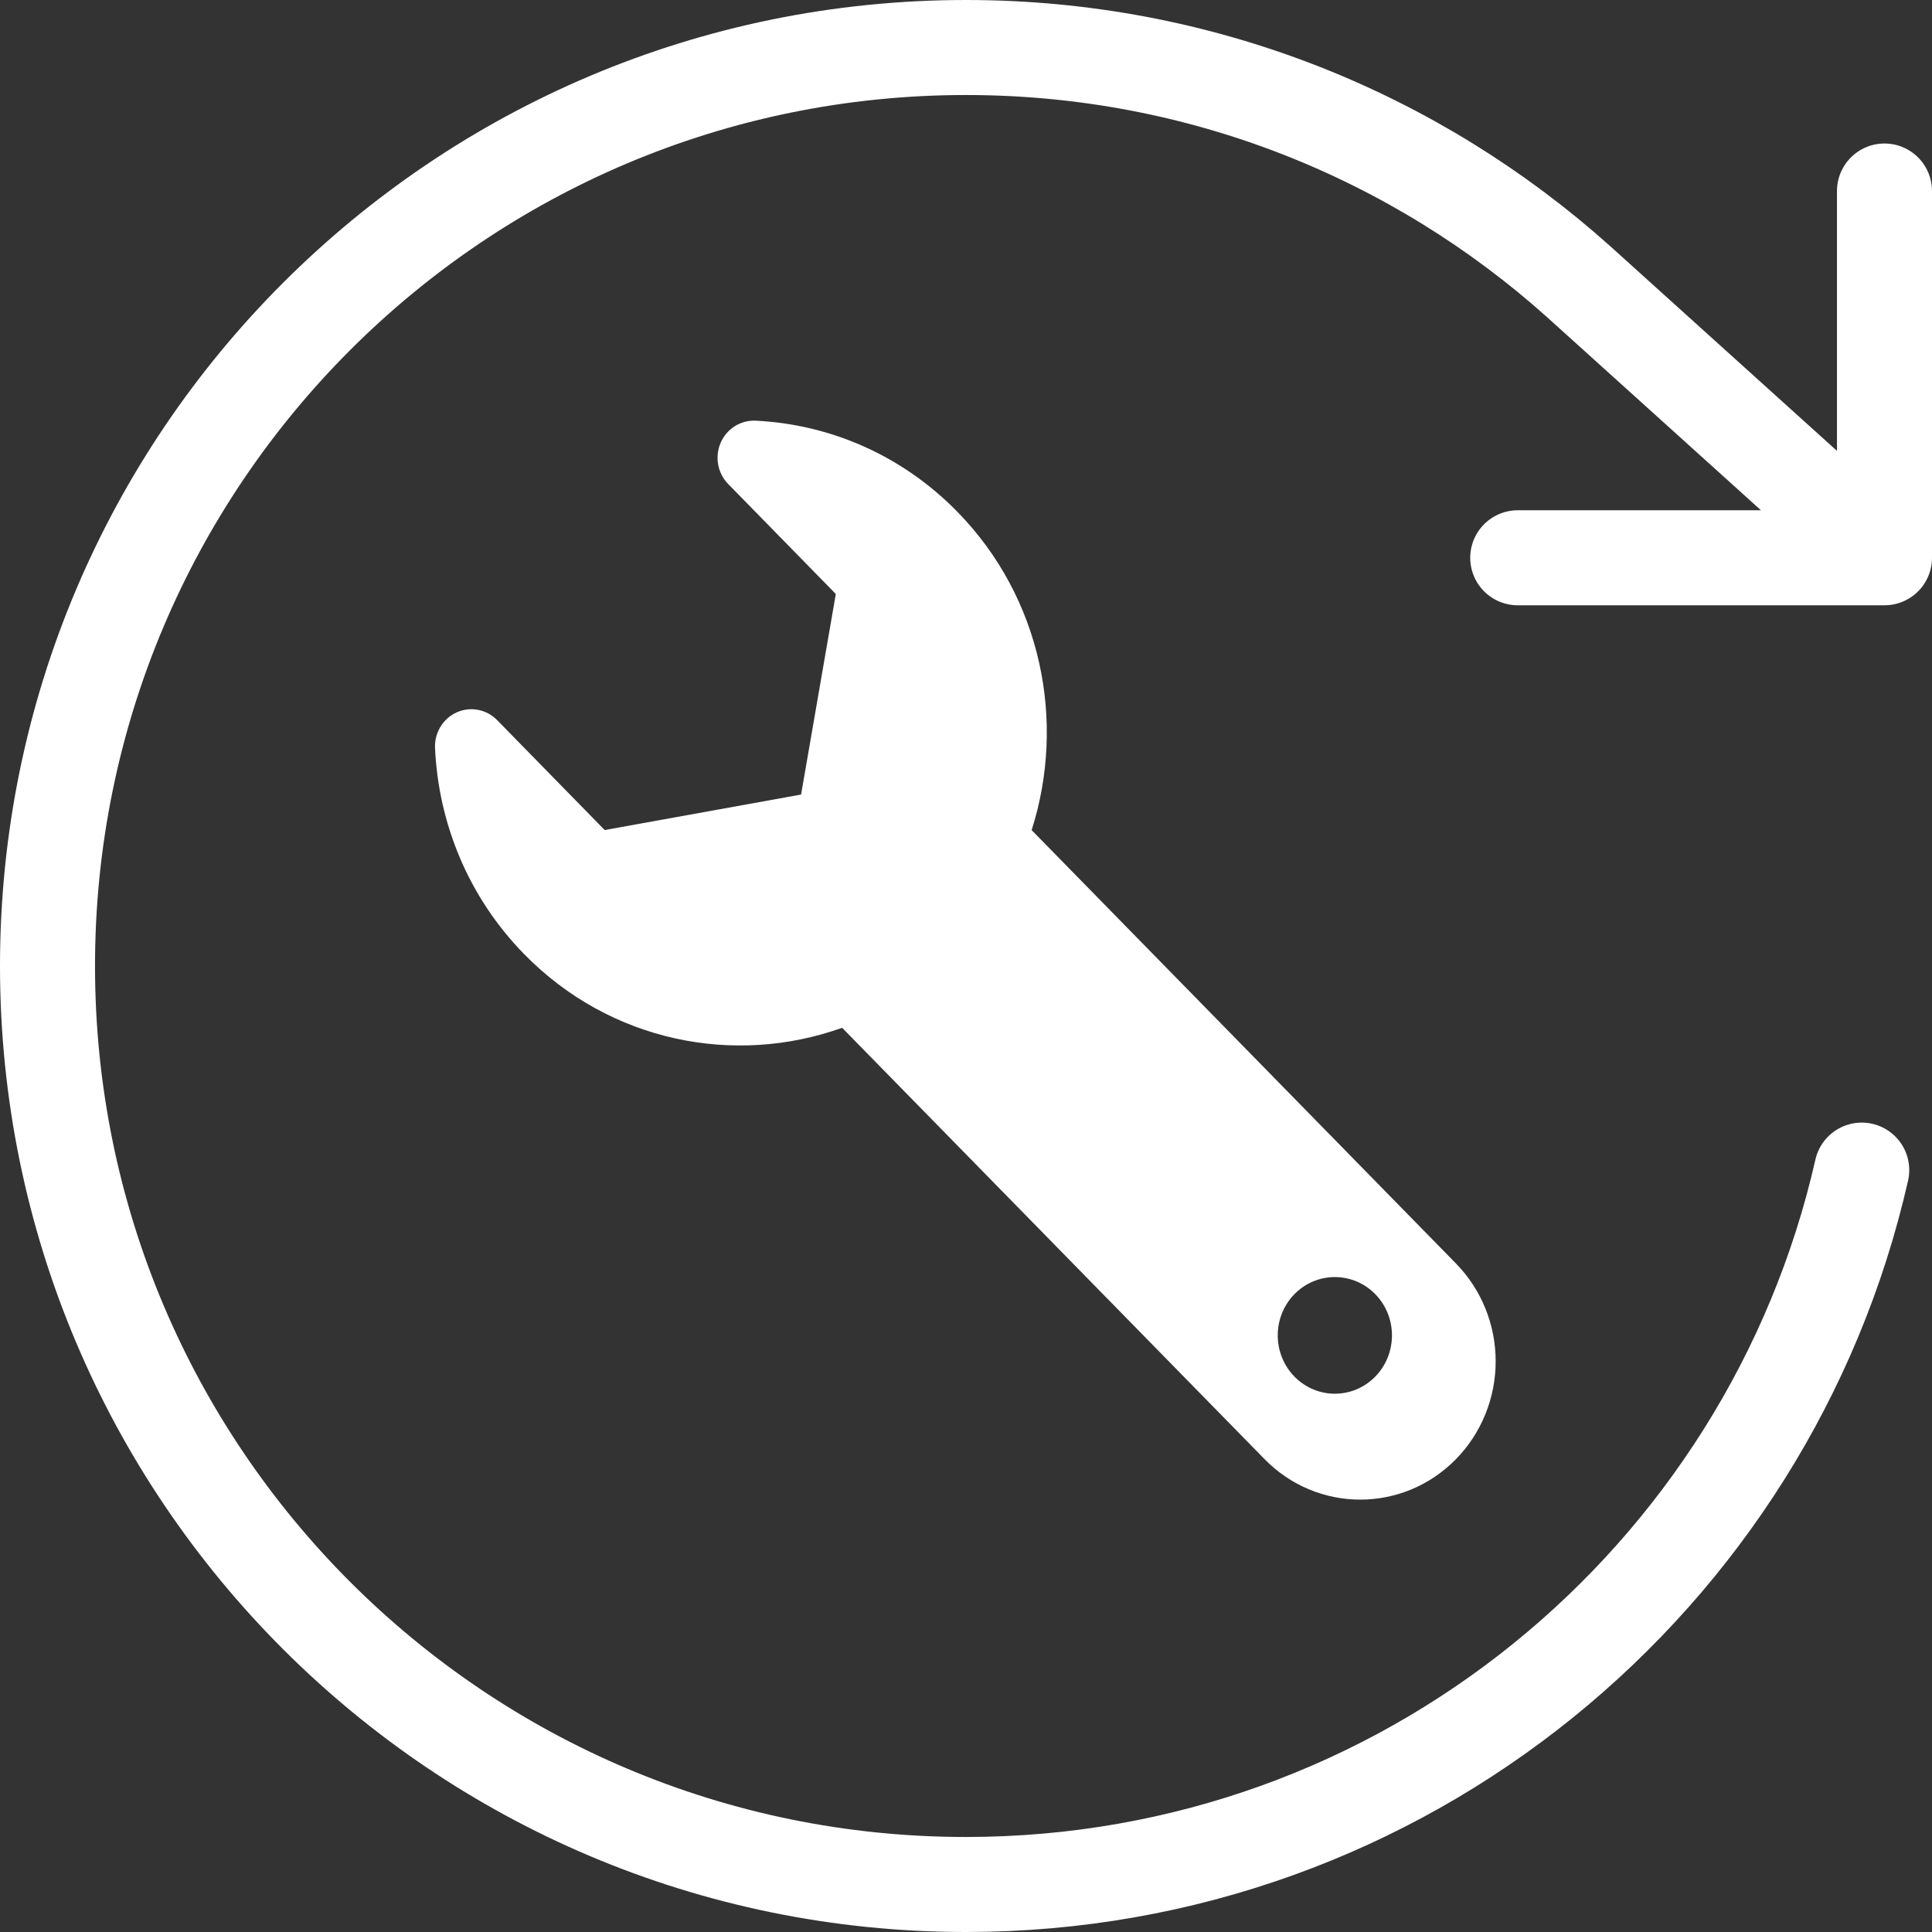 <?xml version="1.0" encoding="UTF-8"?>
<svg xmlns="http://www.w3.org/2000/svg" width="122" height="122" viewBox="0 0 122 122" fill="none">
  <rect x="0" y="0" width="122" height="122" fill="#333333" stroke="none"/>
  <g id="Frame 19">
    <path id="Vector" d="M119 12.062V35.222M119 35.222H95.84M119 35.222L99.667 17.769C89.405 8.585 75.855 3 61 3C28.968 3 3 28.968 3 61C3 93.033 28.968 119 61 119C88.603 119 111.702 99.718 117.563 73.889" stroke="white" stroke-width="6" stroke-linecap="round" stroke-linejoin="round"></path>
    <g id="Group 5">
      <path id="XMLID_680_" d="M45.507 27.959C45.124 28.846 45.314 29.882 45.984 30.566L52.779 37.509L50.586 50.174L38.184 52.415L31.39 45.471C30.719 44.788 29.706 44.594 28.838 44.984C27.971 45.375 27.426 46.273 27.471 47.238C27.688 51.97 29.558 56.634 33.098 60.249C38.531 65.8 46.383 67.334 53.178 64.902L79.85 92.137C83.188 95.549 88.603 95.549 91.943 92.137C93.546 90.501 94.447 88.28 94.447 85.963C94.447 83.648 93.546 81.426 91.944 79.79L65.145 52.419C67.331 45.573 65.779 37.752 60.451 32.314C56.913 28.699 52.347 26.788 47.715 26.565C46.769 26.522 45.892 27.073 45.507 27.959ZM86.843 81.721C88.25 83.158 88.25 85.492 86.843 86.929C85.433 88.369 83.151 88.369 81.741 86.929C80.334 85.492 80.334 83.158 81.741 81.721C83.151 80.284 85.433 80.284 86.843 81.721Z" fill="white"></path>
    </g>
  </g>
</svg>
